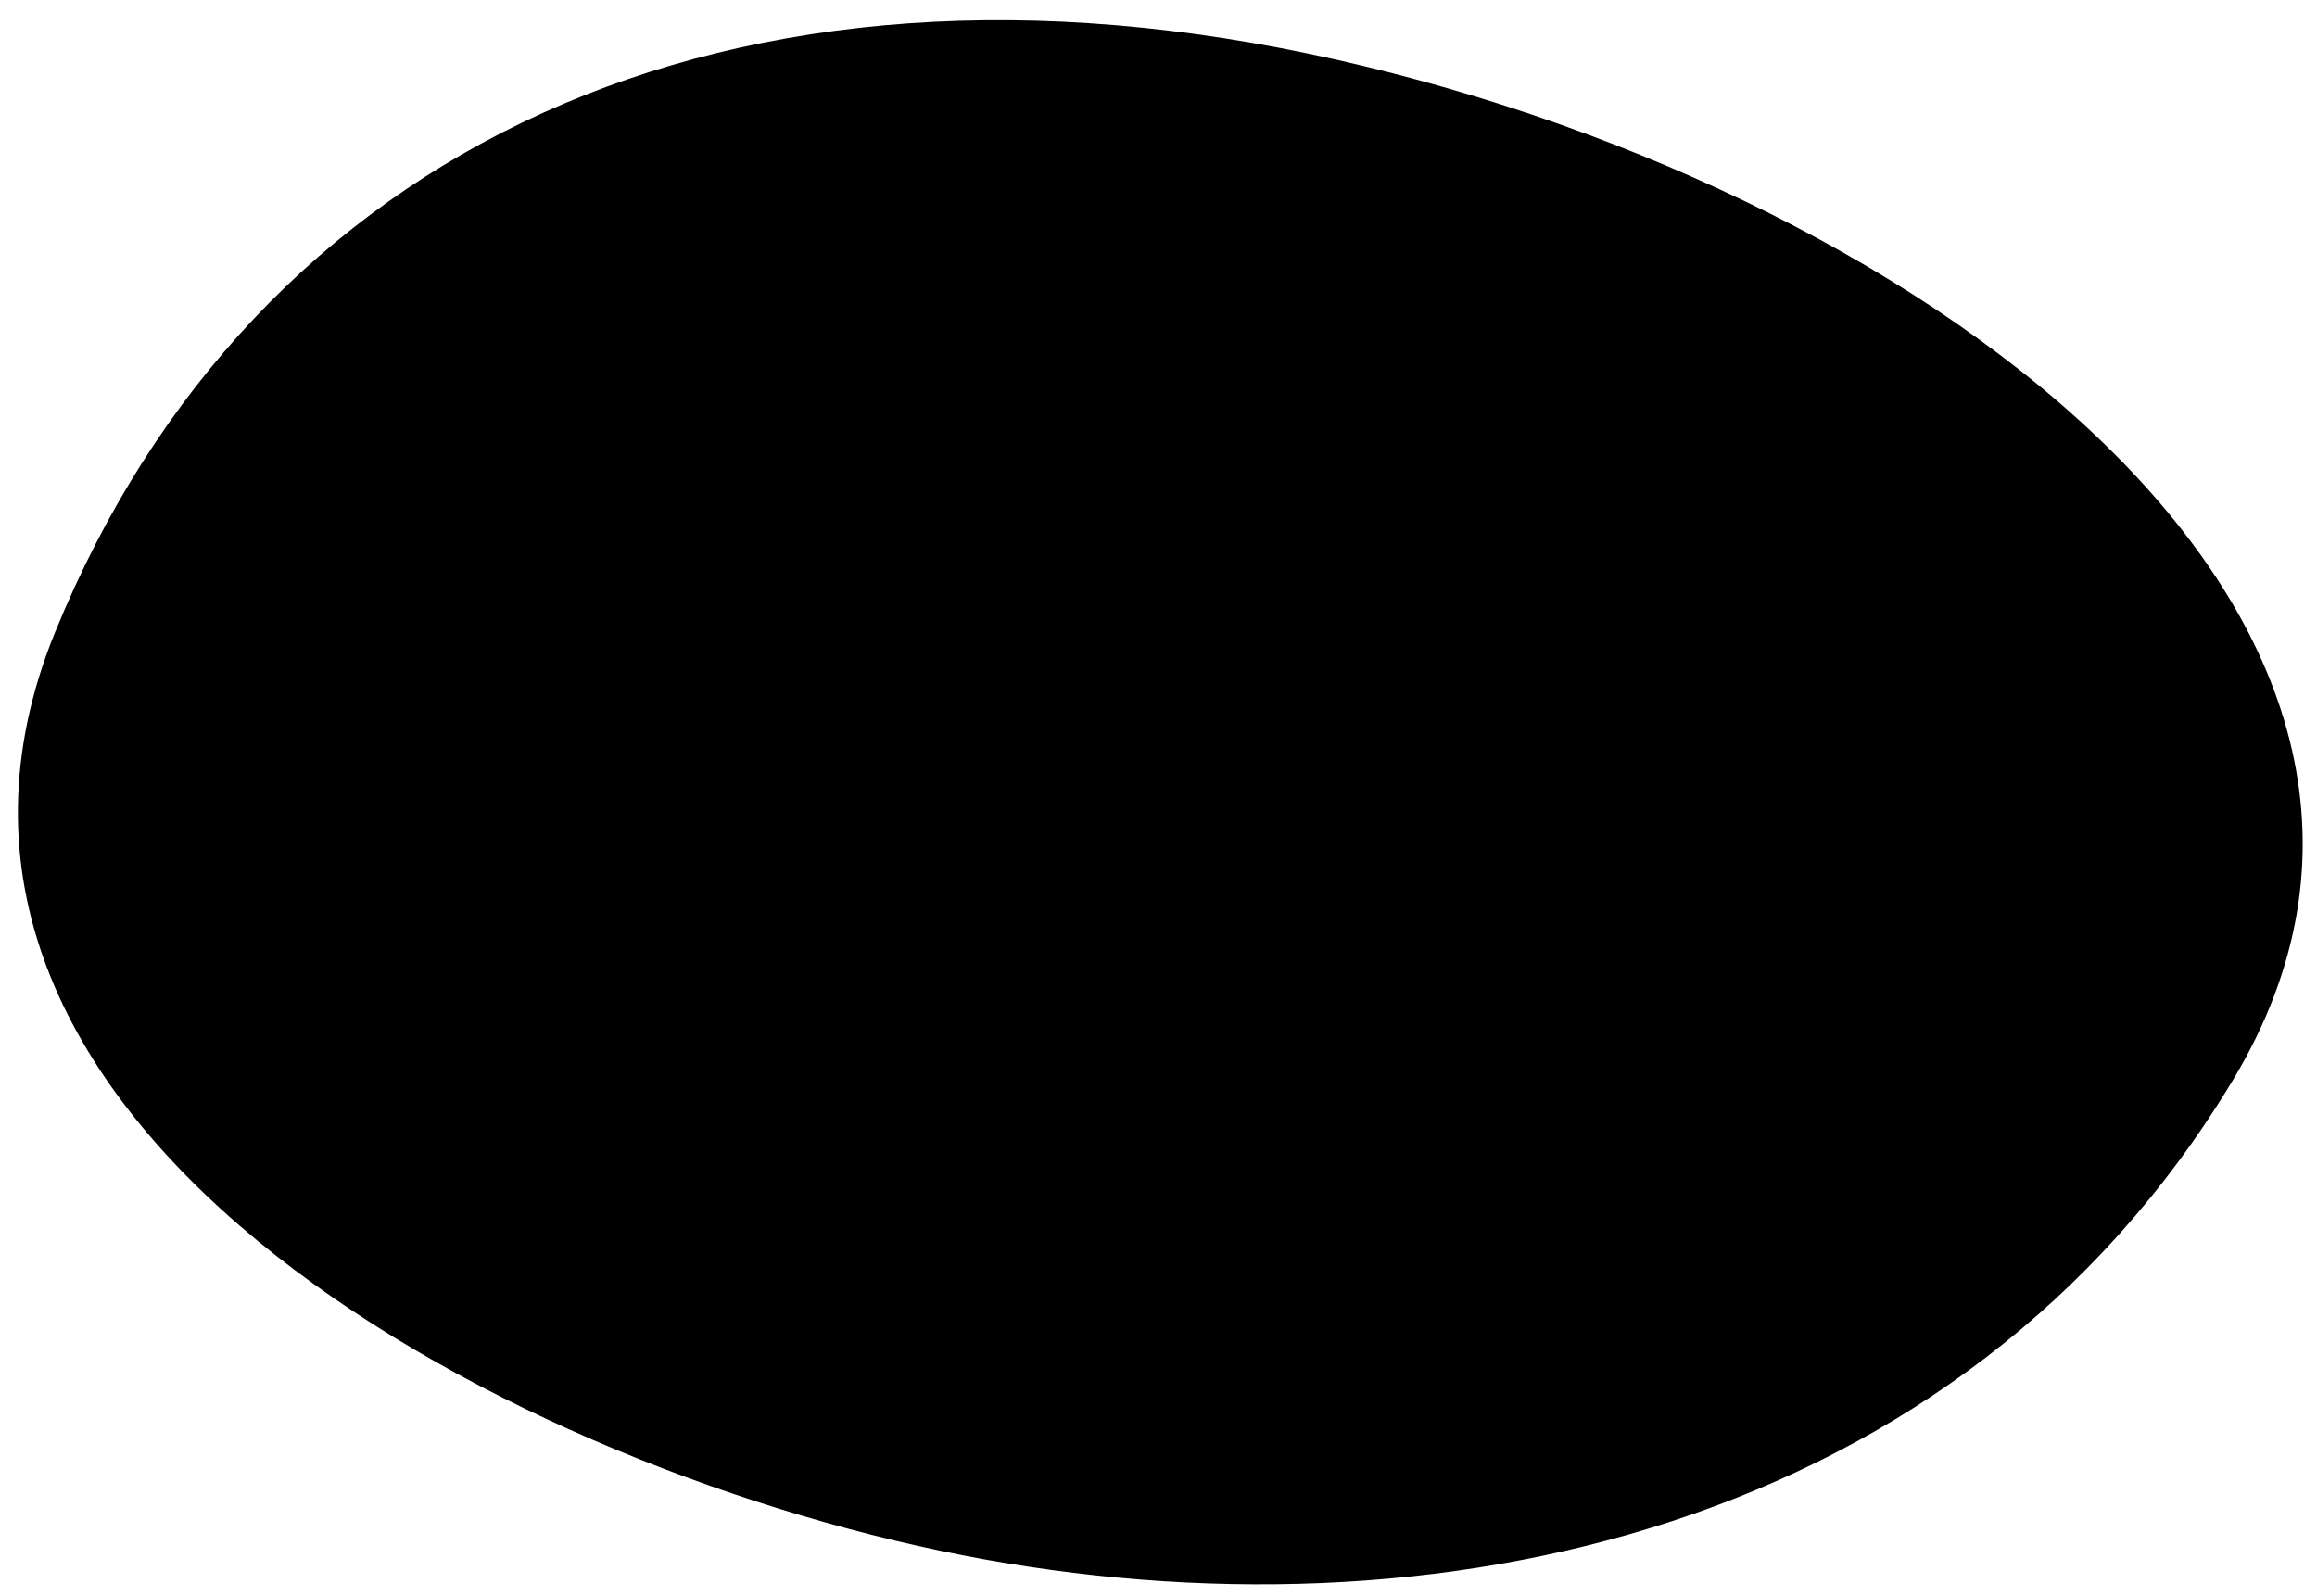 <?xml version="1.0" encoding="UTF-8"?>
<svg xmlns="http://www.w3.org/2000/svg" version="1.1" viewBox="0 0 742 511">
  <defs>
    <style>
      .cls-1 {
        isolation: isolate;
      }
    </style>
  </defs>
  <!-- Generator: Adobe Illustrator 28.7.1, SVG Export Plug-In . SVG Version: 1.2.0 Build 142)  -->
  <g>
    <g id="Calque_1">
      <g id="Calque_1-2" data-name="Calque_1">
        <g id="Calque_1-2">
          <path id="AdobeStock_566561829_Preview-2" class="cls-1" d="M17.7,202.3C81.1,47.2,234-24.6,427.9,19.1c193.9,43.7,373.9,182.9,287.1,326.9-86.8,144-255.8,181.5-407,152C156.9,468.4-45.8,357.5,17.7,202.3Z"/>
        </g>
      </g>
    </g>
  </g>
</svg>